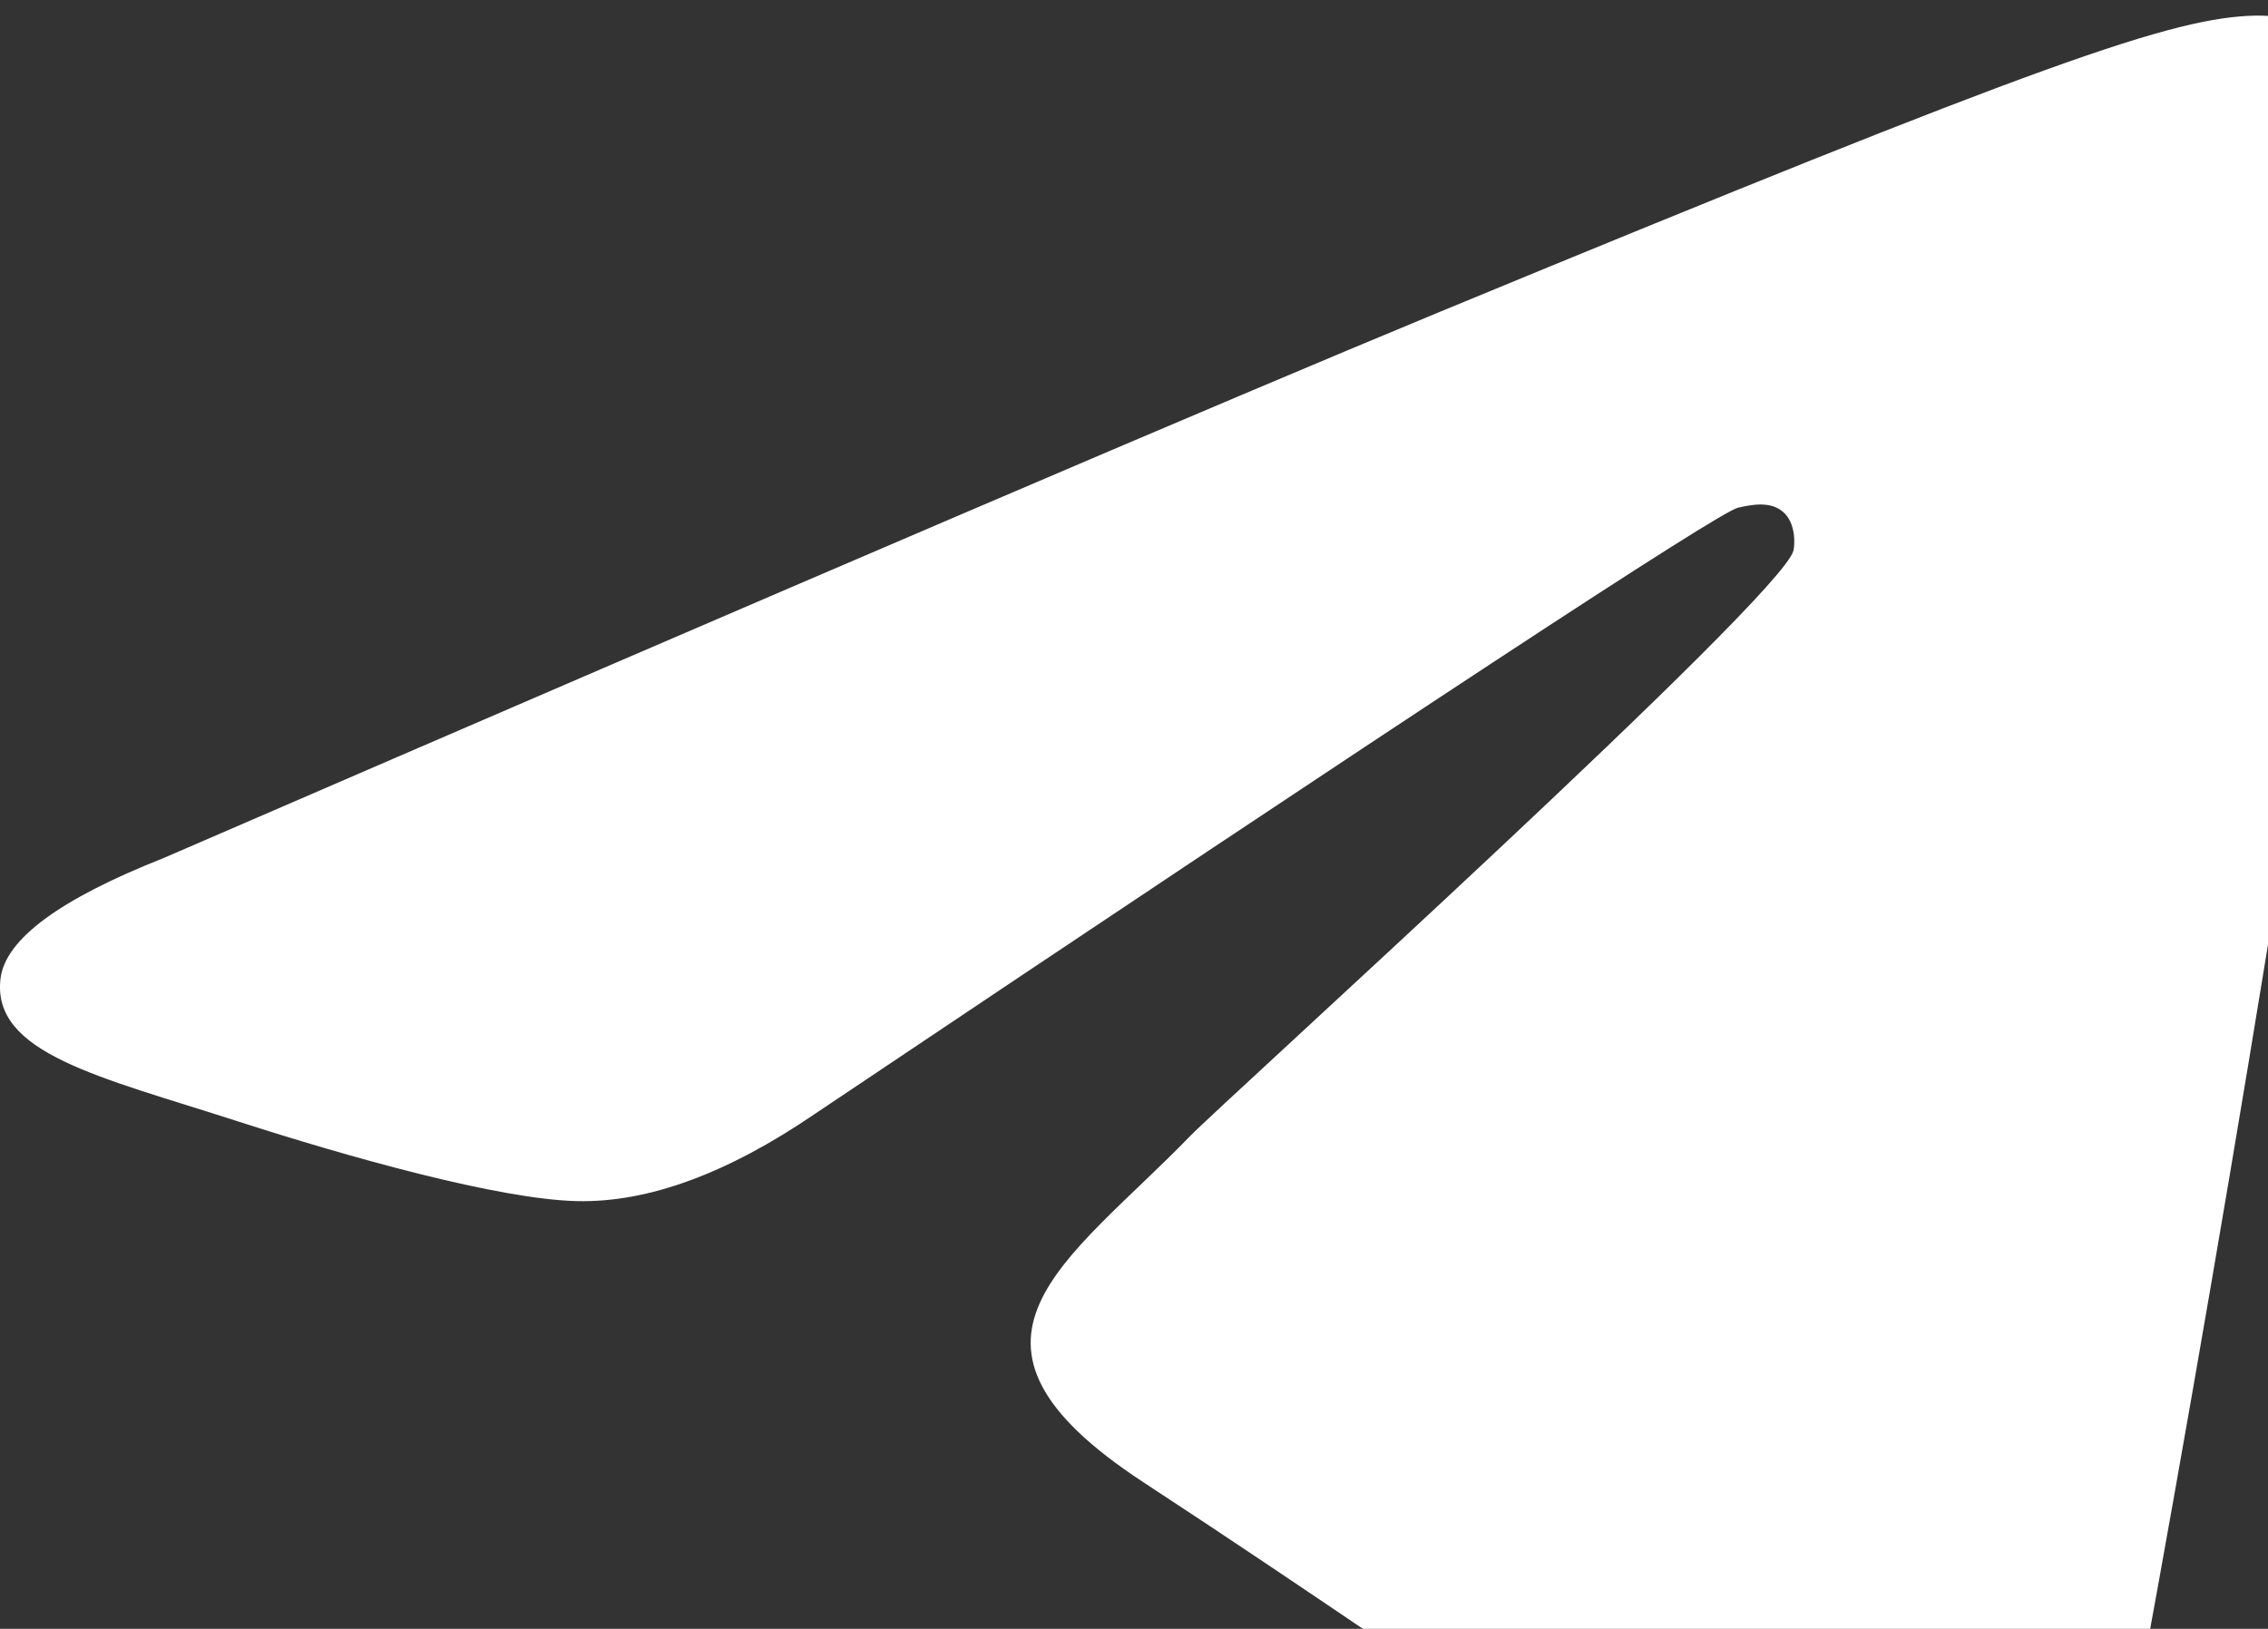 <svg width="71" height="51" viewBox="0 0 71 51" fill="none" xmlns="http://www.w3.org/2000/svg">
<rect x="0" y="0" width="71" height="51" fill="#333333" stroke="none"/>
<path fill-rule="evenodd" clip-rule="evenodd" d="M5.116 26.869C25.091 18.221 38.411 12.519 45.076 9.764C64.105 1.899 68.059 0.533 70.636 0.488C71.203 0.478 72.47 0.617 73.291 1.279C73.985 1.838 74.175 2.593 74.267 3.123C74.358 3.653 74.472 4.861 74.381 5.804C73.35 16.571 68.888 42.699 66.618 54.758C65.657 59.861 63.766 61.572 61.935 61.739C57.956 62.103 54.934 59.126 51.08 56.616C45.05 52.687 41.643 50.242 35.789 46.408C29.023 41.978 33.409 39.543 37.265 35.564C38.274 34.522 55.806 18.675 56.145 17.238C56.188 17.058 56.227 16.388 55.826 16.034C55.426 15.68 54.834 15.801 54.408 15.897C53.803 16.034 44.169 22.362 25.505 34.881C22.77 36.747 20.293 37.656 18.074 37.609C15.627 37.556 10.921 36.234 7.423 35.104C3.132 33.718 -0.279 32.985 0.018 30.631C0.173 29.405 1.872 28.151 5.116 26.869Z" fill="white"/>
</svg>

